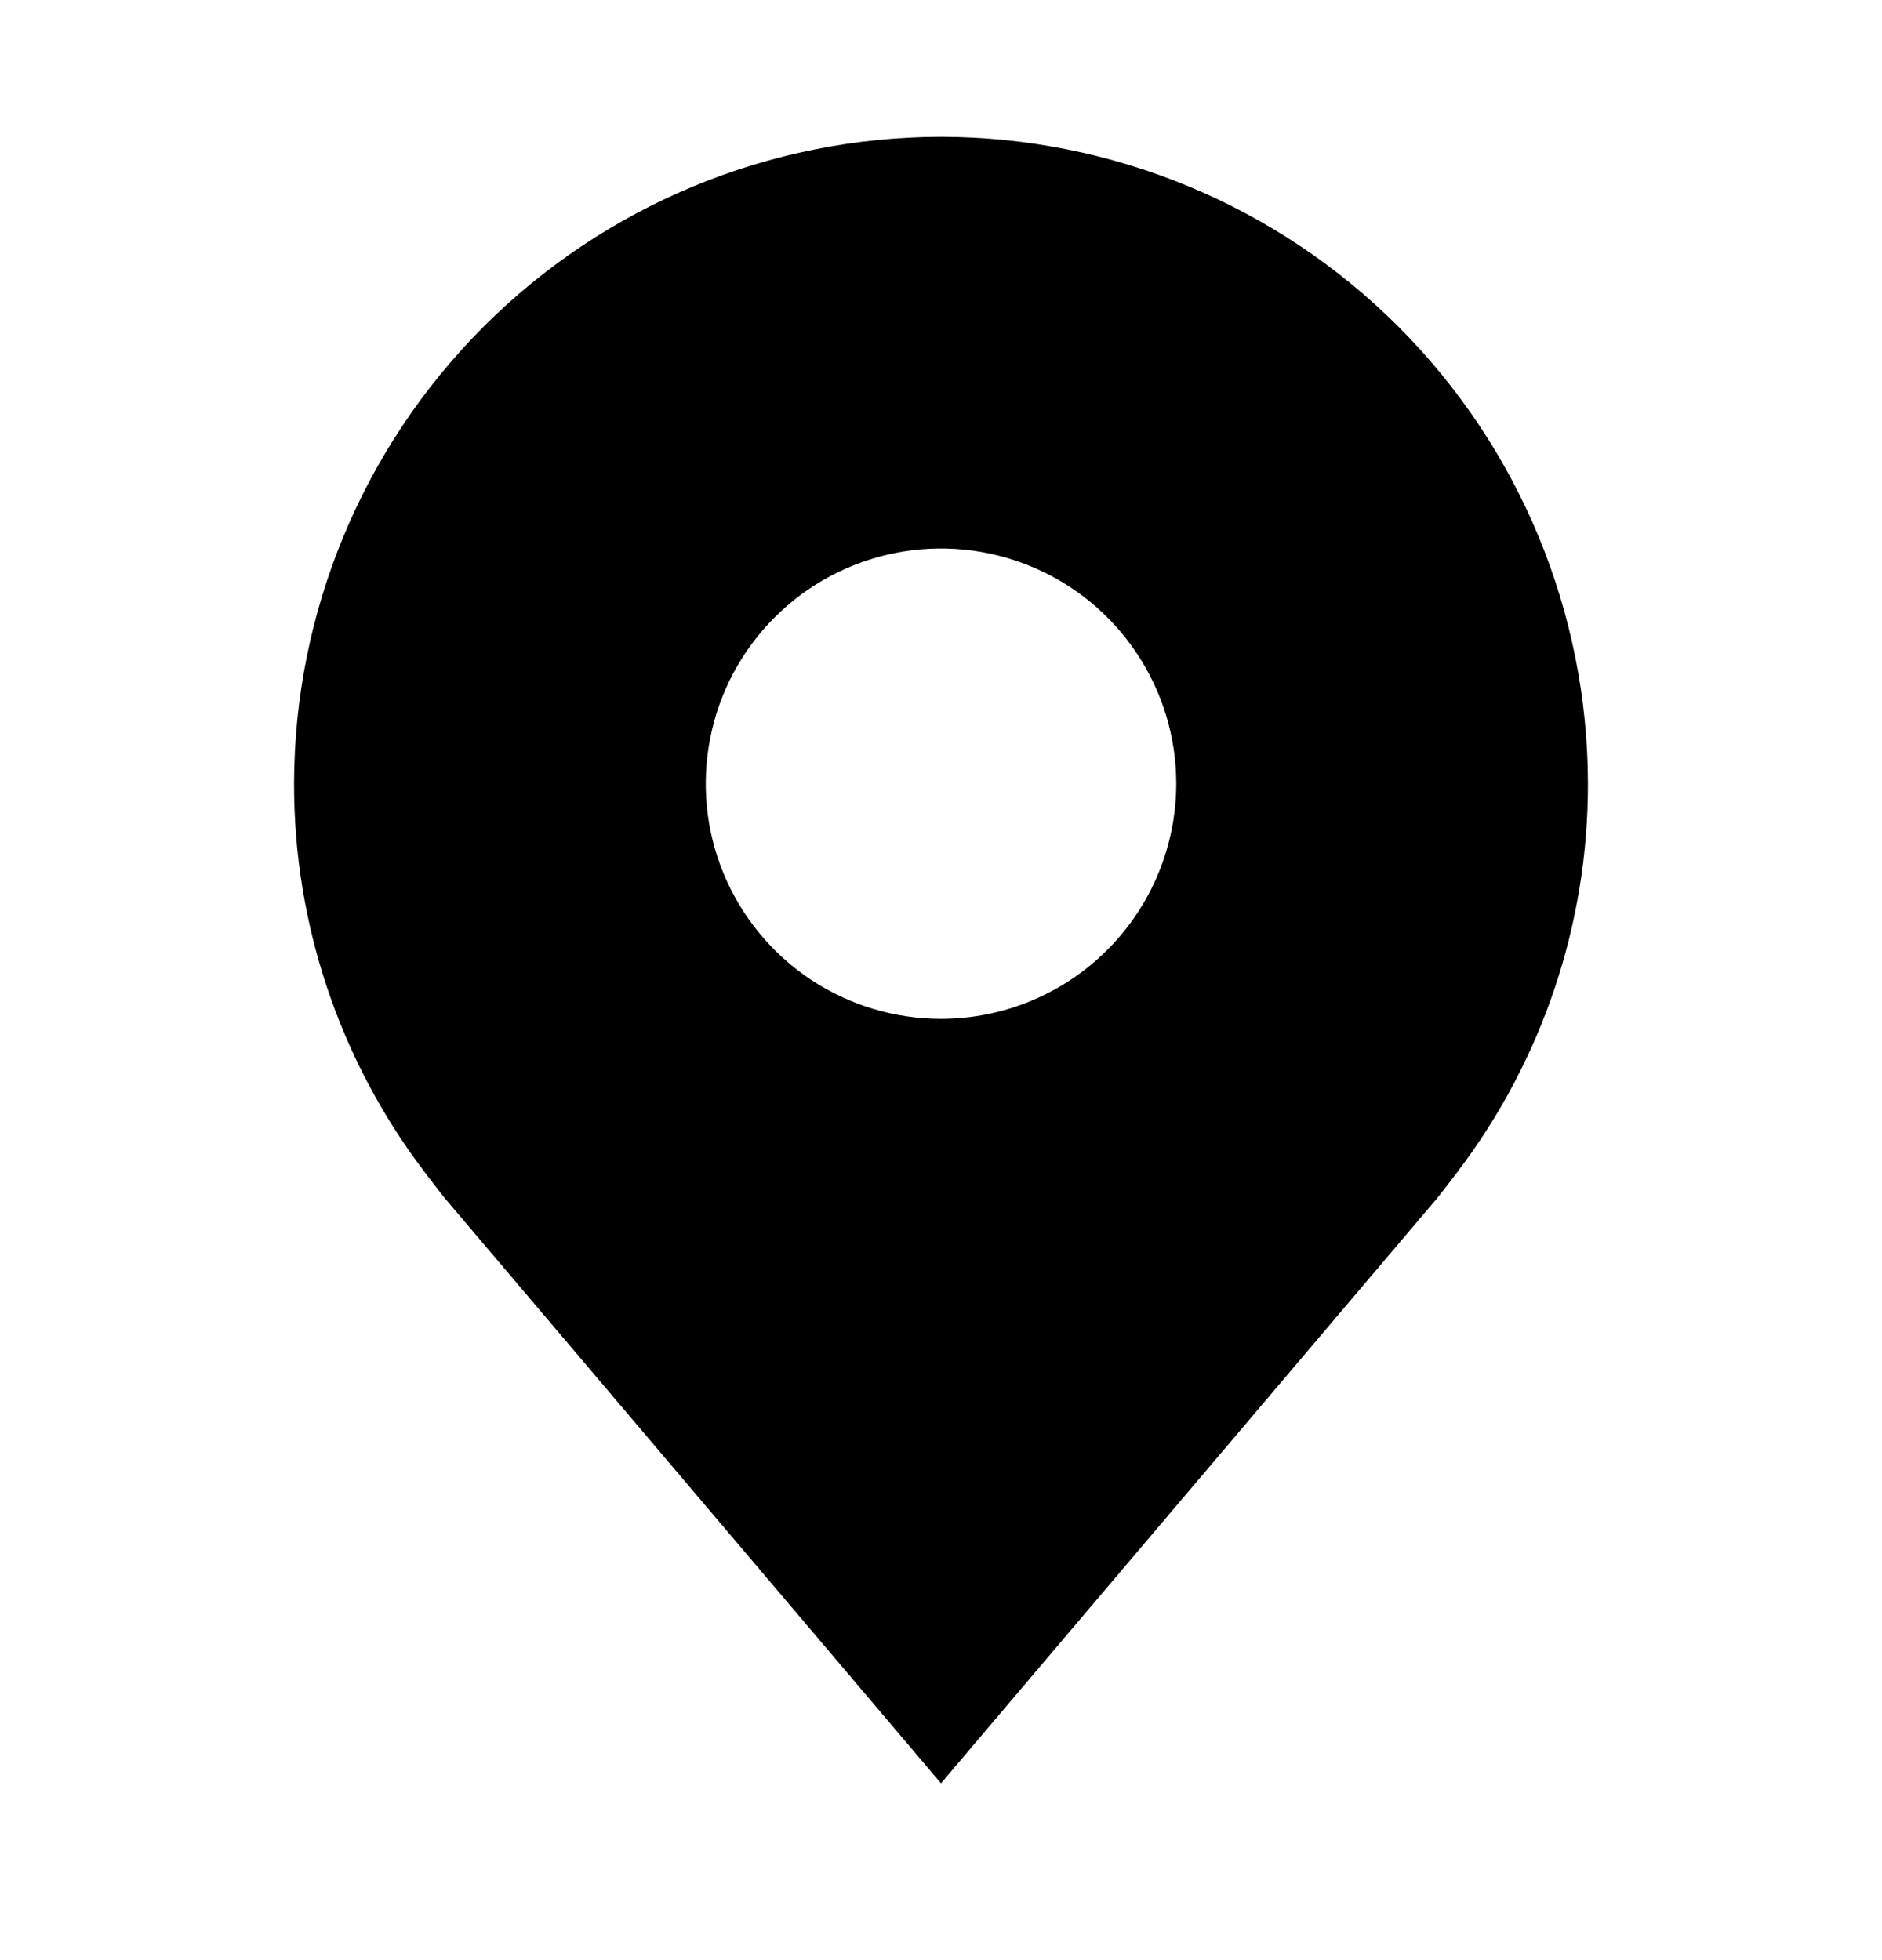 <svg width="24" height="25" viewBox="0 0 24 25" fill="none" xmlns="http://www.w3.org/2000/svg">
<path d="M12 1.745C9.813 1.748 7.716 2.618 6.169 4.164C4.623 5.711 3.753 7.808 3.75 9.995C3.747 11.783 4.331 13.522 5.412 14.945C5.412 14.945 5.637 15.242 5.674 15.284L12 22.745L18.329 15.28C18.362 15.241 18.588 14.945 18.588 14.945L18.589 14.943C19.669 13.52 20.253 11.782 20.25 9.995C20.247 7.808 19.377 5.711 17.831 4.164C16.284 2.618 14.187 1.748 12 1.745ZM12 12.995C11.407 12.995 10.827 12.819 10.333 12.49C9.84 12.16 9.455 11.691 9.228 11.143C9.001 10.595 8.942 9.992 9.058 9.41C9.173 8.828 9.459 8.293 9.879 7.874C10.298 7.454 10.833 7.169 11.415 7.053C11.997 6.937 12.6 6.997 13.148 7.224C13.696 7.451 14.165 7.835 14.494 8.329C14.824 8.822 15 9.402 15 9.995C14.999 10.791 14.683 11.553 14.12 12.116C13.558 12.678 12.795 12.994 12 12.995Z" fill="black"/>
</svg>
